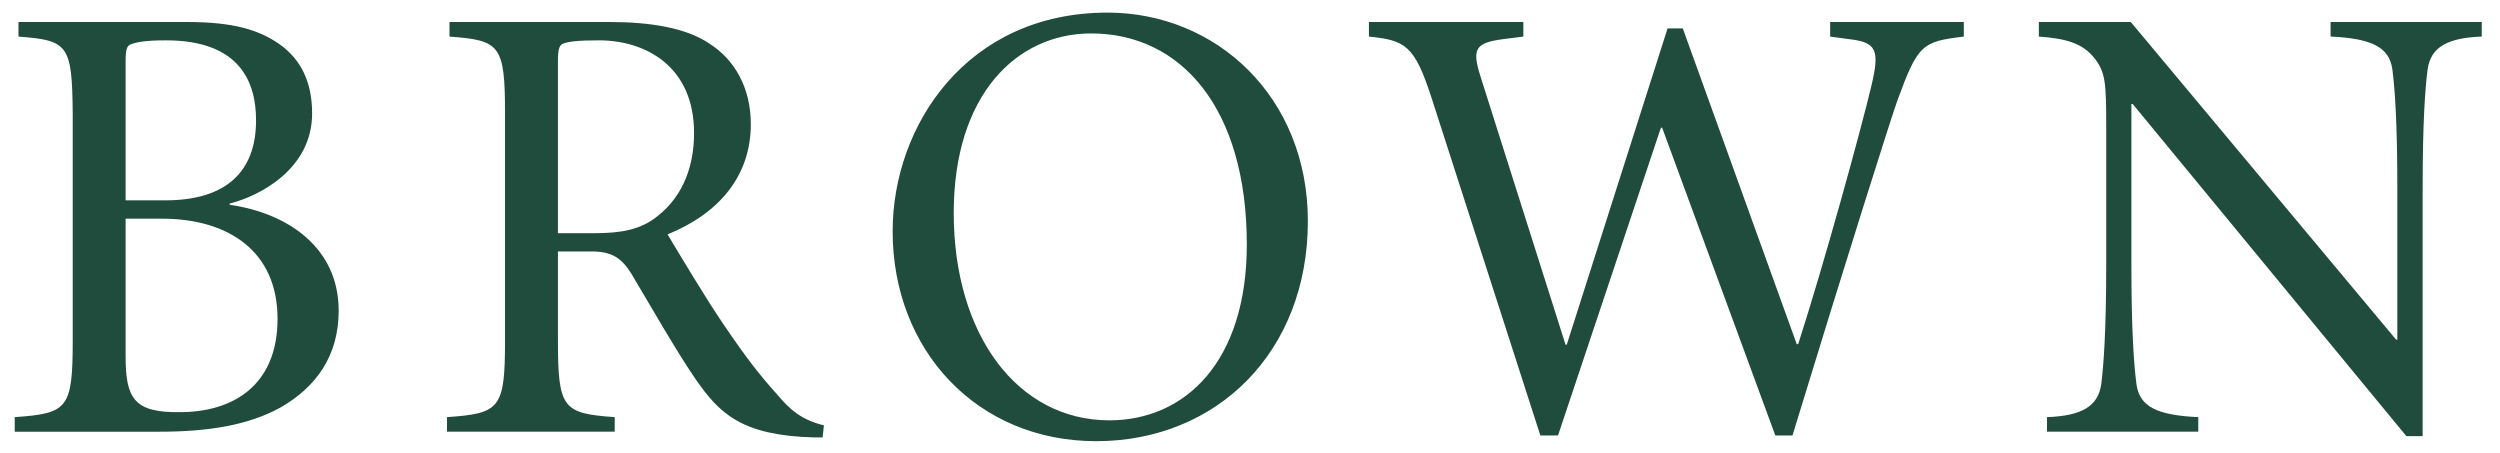 <svg xmlns="http://www.w3.org/2000/svg" fill="none" viewBox="0 0 138 25" height="25" width="138">
<g clip-path="url(#clip0_5090_187)">
<path fill="#204C3E" d="M61.132 0.696C53.378 0.696 49.274 6.922 49.274 12.768C49.274 19.336 53.934 24.353 60.51 24.353C67.152 24.353 72.194 19.447 72.194 12.208C72.194 5.357 67.152 0.696 61.132 0.696ZM1.02 1.215V2.02C3.77 2.227 3.979 2.468 4.014 6.261V18.785C4.014 22.572 3.739 22.818 0.812 23.026V23.83H8.818C11.459 23.83 13.684 23.482 15.461 22.506C17.476 21.36 18.695 19.616 18.695 17.151C18.695 13.636 15.842 11.756 12.677 11.304V11.237C14.341 10.818 17.229 9.324 17.229 6.261C17.229 4.523 16.606 3.271 15.425 2.438C14.274 1.634 12.846 1.215 10.343 1.215L1.02 1.215ZM24.813 1.215V2.02C27.598 2.228 27.877 2.468 27.877 6.261V18.785C27.877 22.572 27.598 22.818 24.674 23.026V23.829H33.932V23.026C31.076 22.818 30.798 22.572 30.798 18.785V13.882H32.677C33.757 13.882 34.313 14.229 34.865 15.131C35.841 16.766 37.305 19.336 38.383 20.909C39.703 22.818 40.924 24.037 44.921 24.145H45.408L45.481 23.481C44.224 23.17 43.599 22.611 42.87 21.742C41.929 20.696 41.197 19.763 39.946 17.915C38.904 16.387 37.479 13.985 36.849 12.938C39.668 11.793 41.445 9.739 41.445 6.851C41.445 4.834 40.536 3.271 39.148 2.4C37.863 1.529 35.876 1.215 33.654 1.215L24.813 1.215ZM75.564 1.215V2.019C77.55 2.227 78.067 2.469 79.007 5.357L85.028 24.038H86.002L91.667 7.095L91.741 7.025L97.998 24.038H98.944C101.864 14.472 104.402 6.473 104.717 5.601C105.865 2.438 106.107 2.298 108.402 2.019V1.215H101.025V2.019L102.039 2.157C103.596 2.329 103.777 2.75 103.294 4.767C102.697 7.269 100.676 14.609 99.26 18.995L99.179 18.995L92.889 1.566L92.05 1.566L86.485 19.027H86.418L81.719 4.209C81.236 2.675 81.444 2.363 83.008 2.156L84.089 2.019V1.215L75.564 1.215ZM112.544 1.215V2.019C114.001 2.124 114.934 2.365 115.605 3.199C116.229 3.996 116.263 4.556 116.263 7.062V14.608C116.263 18.263 116.122 20.144 115.988 21.219C115.807 22.436 114.907 22.955 112.994 23.026V23.829H121.345V23.026C119.042 22.921 118.109 22.436 117.934 21.219C117.793 20.144 117.653 18.263 117.653 14.608V5.742L117.726 5.742L132.83 24.073H133.73V10.433C133.73 6.779 133.864 4.908 134.005 3.825C134.179 2.61 135.086 2.09 136.992 2.018V1.215H128.648V2.018C130.937 2.123 131.884 2.61 132.058 3.825C132.199 4.908 132.333 6.779 132.333 10.433V18.749H132.266L117.619 1.214L112.544 1.215ZM60.232 1.846C65.204 1.846 68.824 5.984 68.824 13.498C68.824 19.971 65.414 23.202 61.24 23.202C56.161 23.202 52.646 18.471 52.646 11.756C52.646 5.219 56.126 1.846 60.232 1.846ZM9.159 2.227C13.268 2.227 14.134 4.556 14.134 6.643C14.134 9.494 12.465 11.059 9.126 11.059H6.934V3.339C6.934 2.643 7.04 2.505 7.244 2.438C7.526 2.331 8.014 2.227 9.159 2.227ZM33.061 2.227C35.668 2.227 38.312 3.687 38.312 7.337C38.312 9.046 37.791 10.747 36.298 11.93C35.354 12.695 34.245 12.872 32.817 12.872H30.798V3.34C30.798 2.643 30.902 2.468 31.109 2.4C31.389 2.297 31.877 2.227 33.061 2.227ZM6.934 12.072H8.951C12.536 12.072 15.32 13.809 15.32 17.6C15.32 21.289 12.847 22.751 9.928 22.751C7.388 22.784 6.934 21.987 6.934 19.655V12.072Z"></path>
</g>
<defs>
<clipPath id="clip0_5090_187">
<rect fill="white" height="25" width="137.526"></rect>
</clipPath>
</defs>
</svg>
